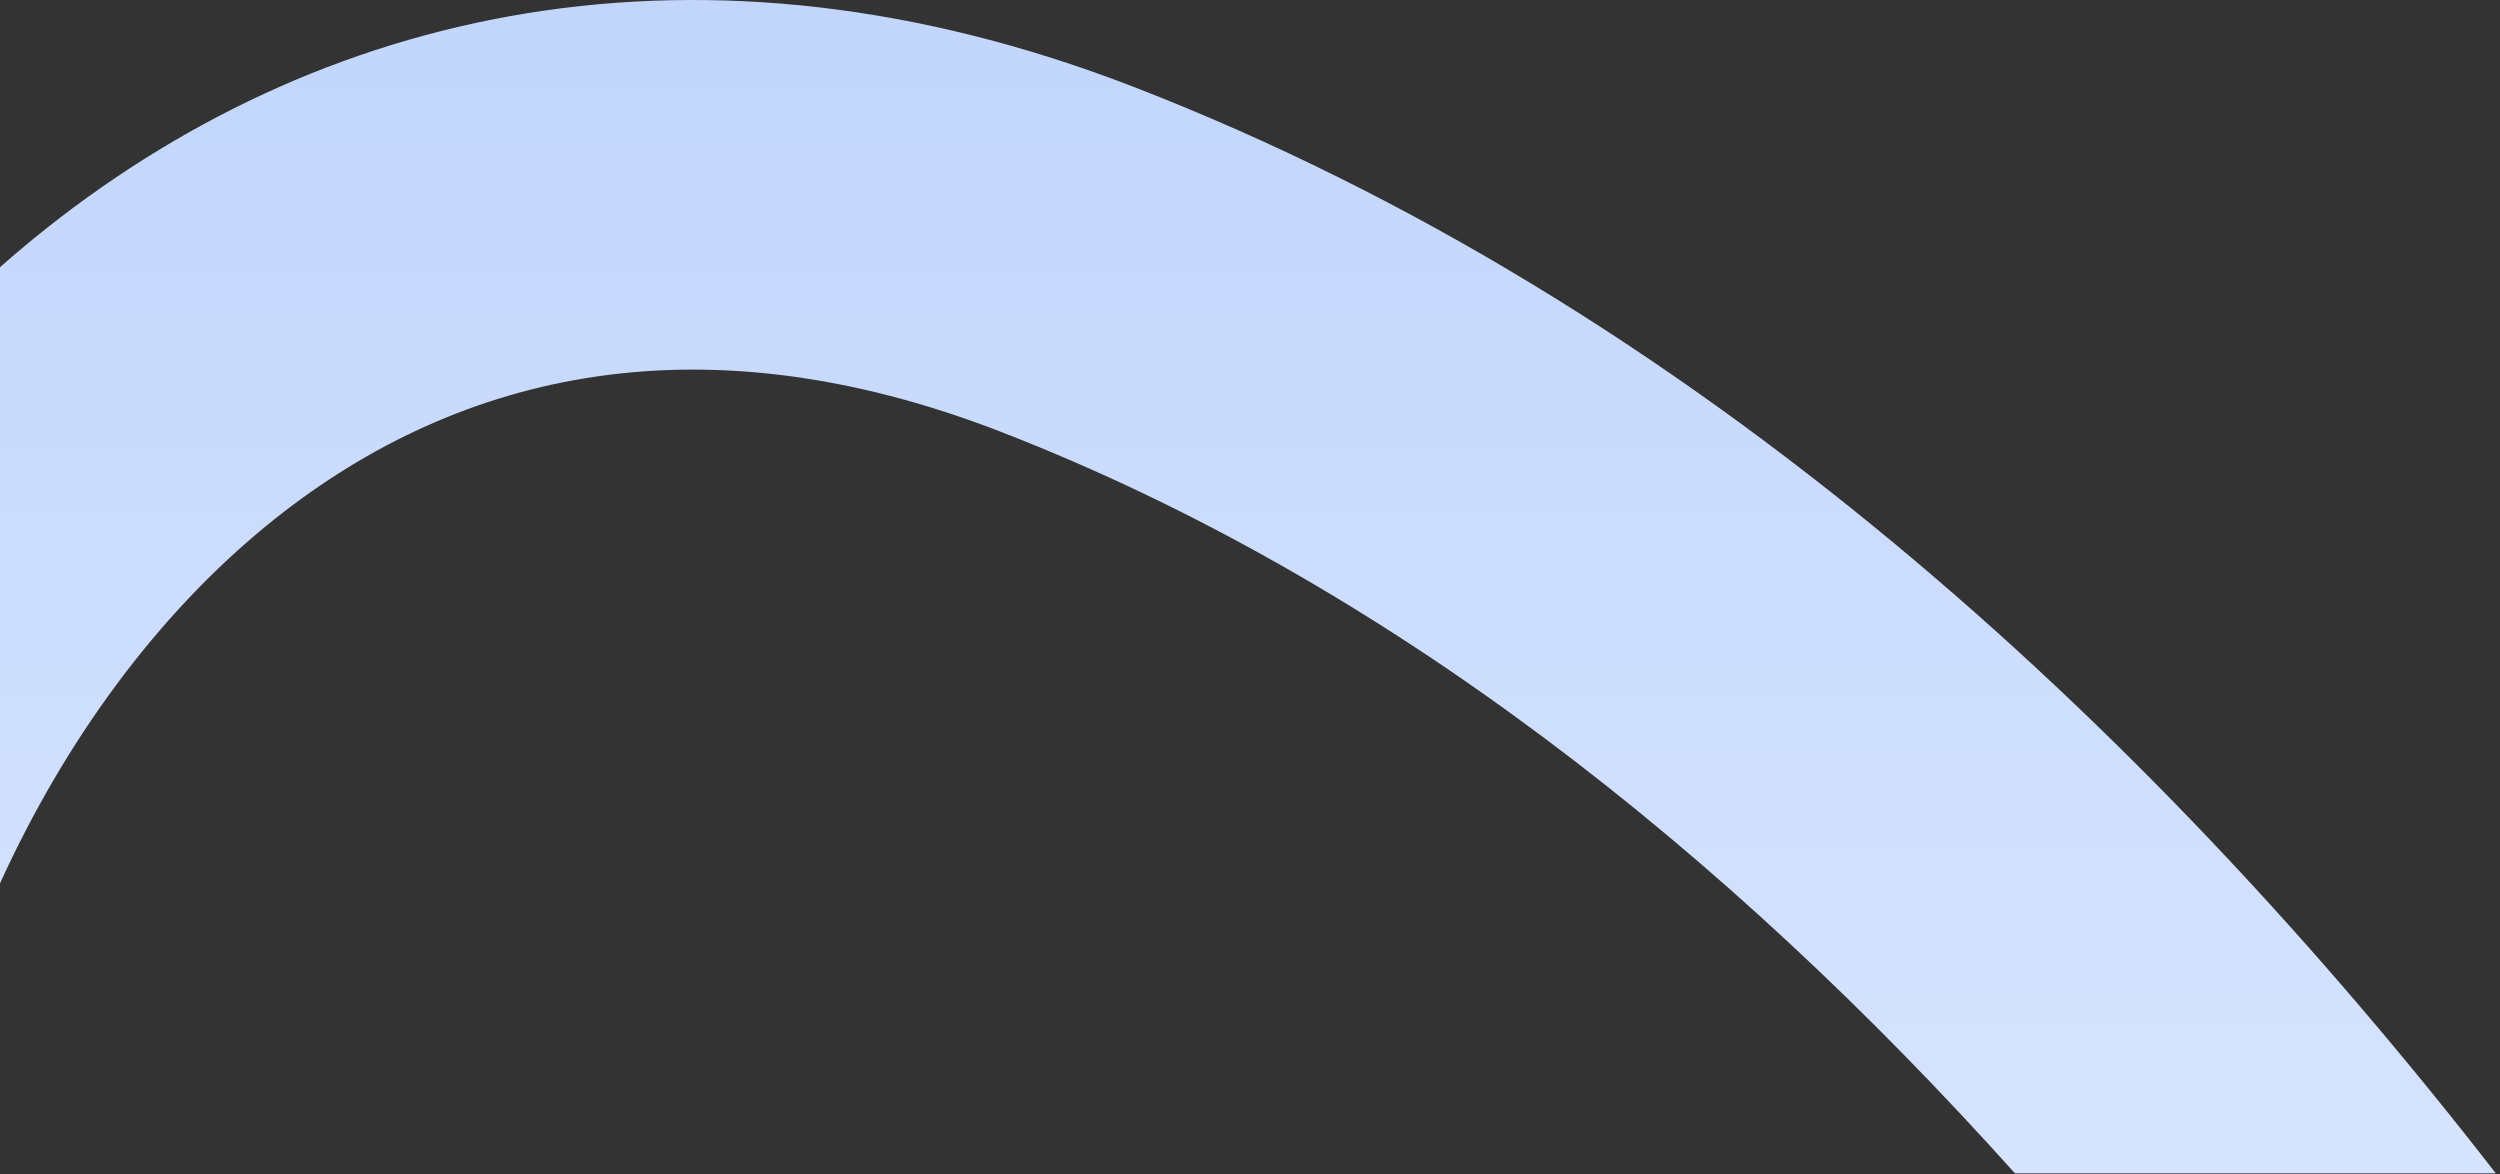 <?xml version="1.0" encoding="utf-8"?>
<svg xmlns="http://www.w3.org/2000/svg" fill="none" height="100%" overflow="visible" preserveAspectRatio="none" style="display: block;" viewBox="0 0 313 147" width="100%">
<rect x="0" y="0" width="313" height="147" fill="#333333" stroke="none"/>
<path d="M4.185 29.897C39.705 0.903 87.774 -10.129 142.046 10.92C211.773 37.964 268.594 90.374 312.478 146.903H252.272C216.151 106.638 173.64 72.809 125.312 54.065C86.745 39.106 56.212 47.162 33.446 65.745C19.591 77.055 8.156 92.716 0 110.598V33.449C1.373 32.24 2.767 31.054 4.185 29.897Z" fill="url(#paint0_linear_0_2984)" id="Intersect"/>
<defs>
<linearGradient gradientUnits="userSpaceOnUse" id="paint0_linear_0_2984" x1="209.96" x2="209.96" y1="-0" y2="346.588">
<stop stop-color="#C2D6FC"/>
<stop offset="1" stop-color="#F0F5FF"/>
</linearGradient>
</defs>
</svg>